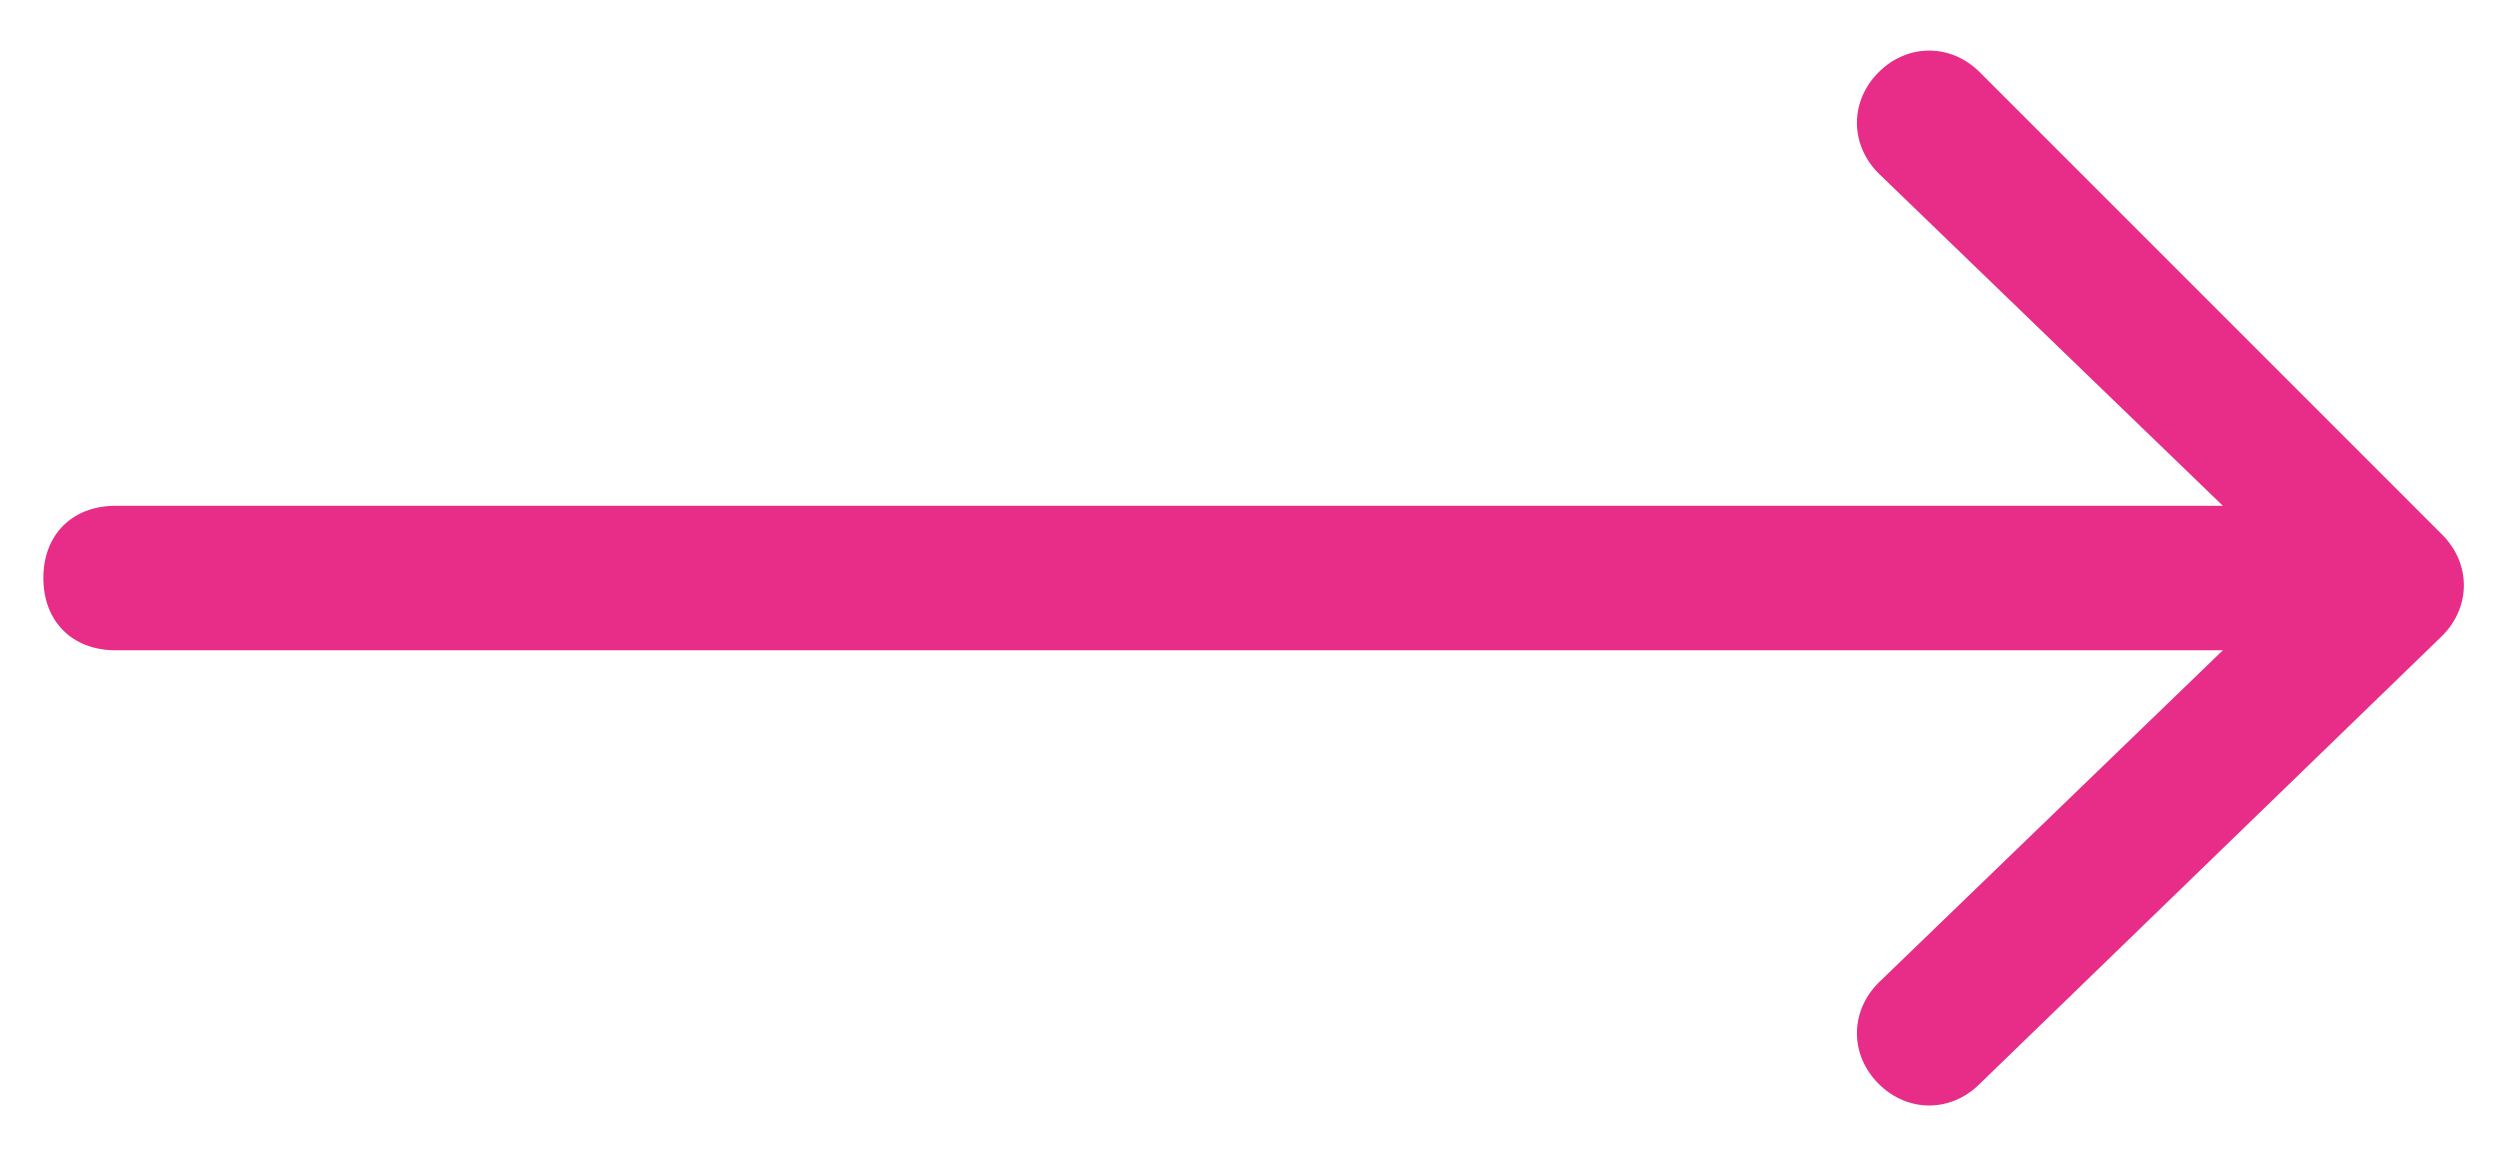 <?xml version="1.0" encoding="UTF-8"?> <svg xmlns="http://www.w3.org/2000/svg" xmlns:xlink="http://www.w3.org/1999/xlink" version="1.1" id="Слой_1" x="0px" y="0px" viewBox="0 0 17.3 8" style="enable-background:new 0 0 17.3 8;" xml:space="preserve"> <style type="text/css"> .st0{fill:#E82D89;} </style> <path class="st0" d="M0.8,3.5C0.5,3.5,0.3,3.7,0.3,4s0.2,0.5,0.5,0.5V3.5z M16.9,4.4c0.2-0.2,0.2-0.5,0-0.7l-3.2-3.2 c-0.2-0.2-0.5-0.2-0.7,0c-0.2,0.2-0.2,0.5,0,0.7L15.9,4L13,6.8c-0.2,0.2-0.2,0.5,0,0.7c0.2,0.2,0.5,0.2,0.7,0L16.9,4.4z M0.8,4.5 h15.3v-1H0.8V4.5z"></path> </svg> 